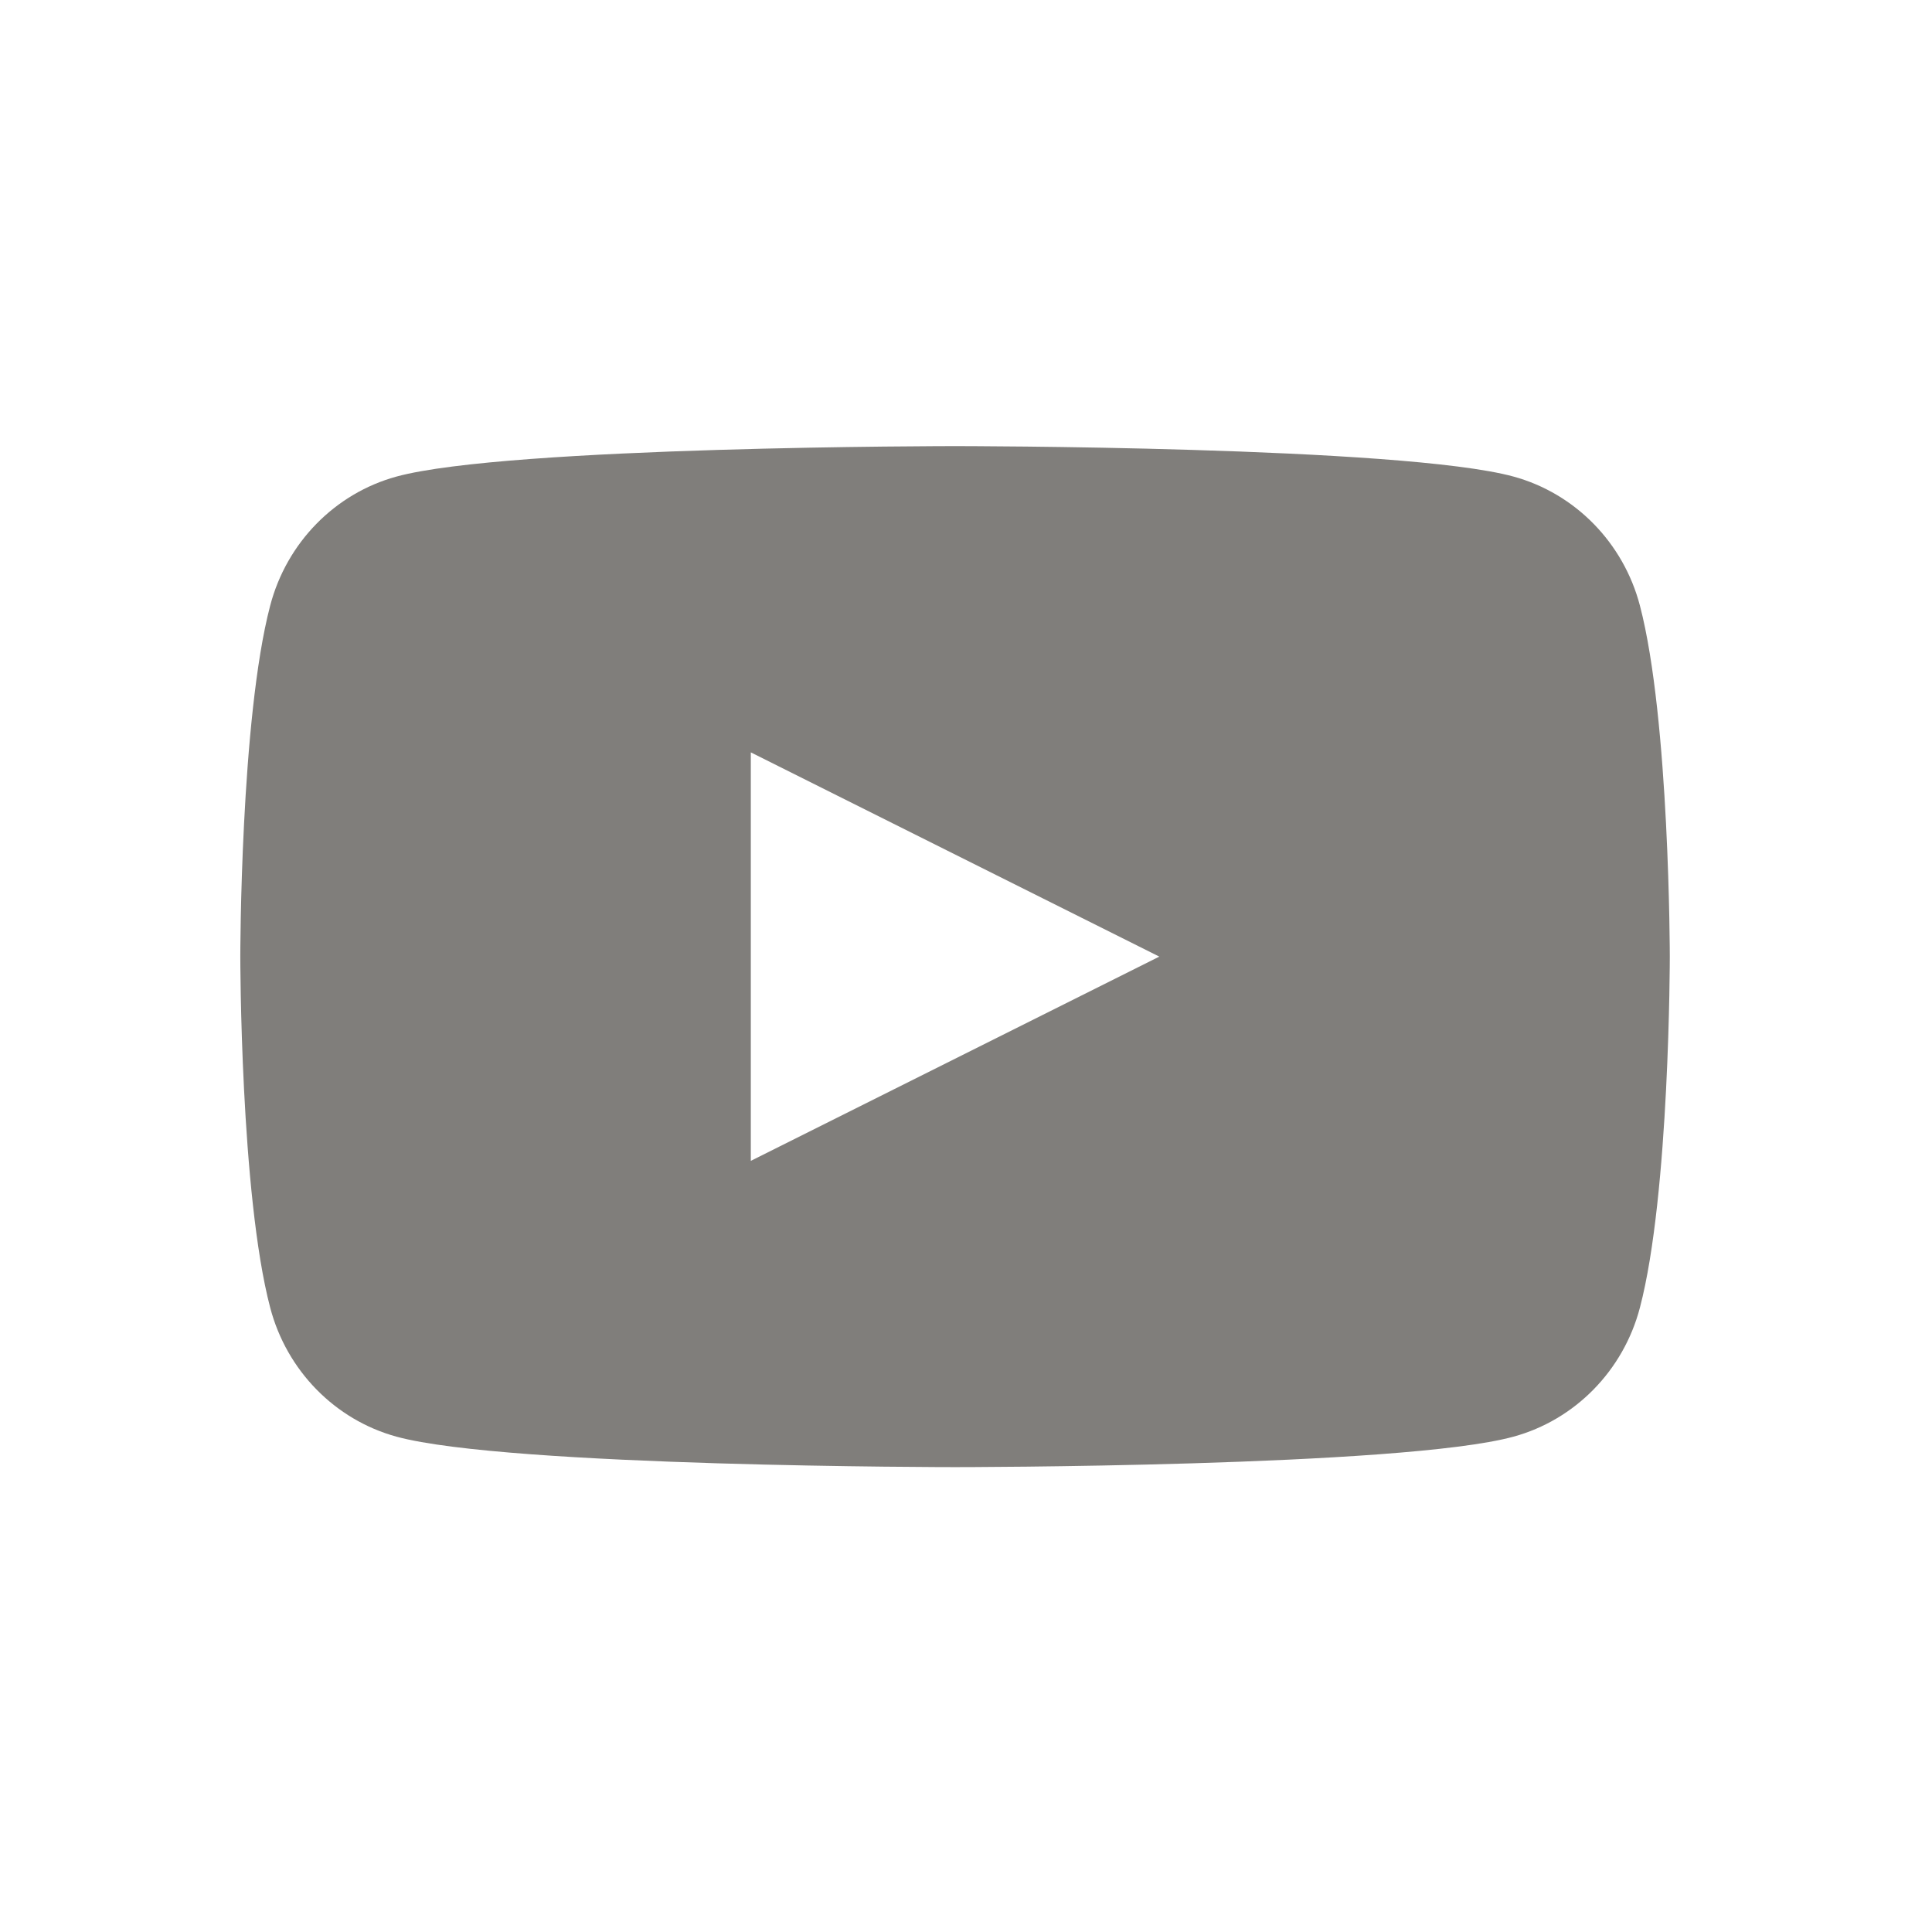 <svg xmlns="http://www.w3.org/2000/svg" fill="none" viewBox="0 0 21 21" height="21" width="21">
<g id="Frame 1000007908">
<path fill="#807E7B" d="M16.451 5.18C17.12 5.363 17.646 5.899 17.825 6.582C18.149 7.818 18.15 10.398 18.15 10.398C18.15 10.398 18.15 12.978 17.825 14.214C17.646 14.897 17.12 15.433 16.451 15.616C15.24 15.947 10.381 15.947 10.381 15.947C10.381 15.947 5.522 15.947 4.31 15.616C3.641 15.433 3.116 14.897 2.937 14.214C2.612 12.978 2.612 10.398 2.612 10.398C2.612 10.398 2.612 7.818 2.937 6.582C3.116 5.899 3.641 5.363 4.31 5.18C5.522 4.849 10.381 4.849 10.381 4.849C10.381 4.849 15.24 4.849 16.451 5.18ZM8.161 12.618L12.601 10.398L8.161 8.178V12.618Z" clip-rule="evenodd" fill-rule="evenodd" id="Subtract"></path>
</g>
</svg>
